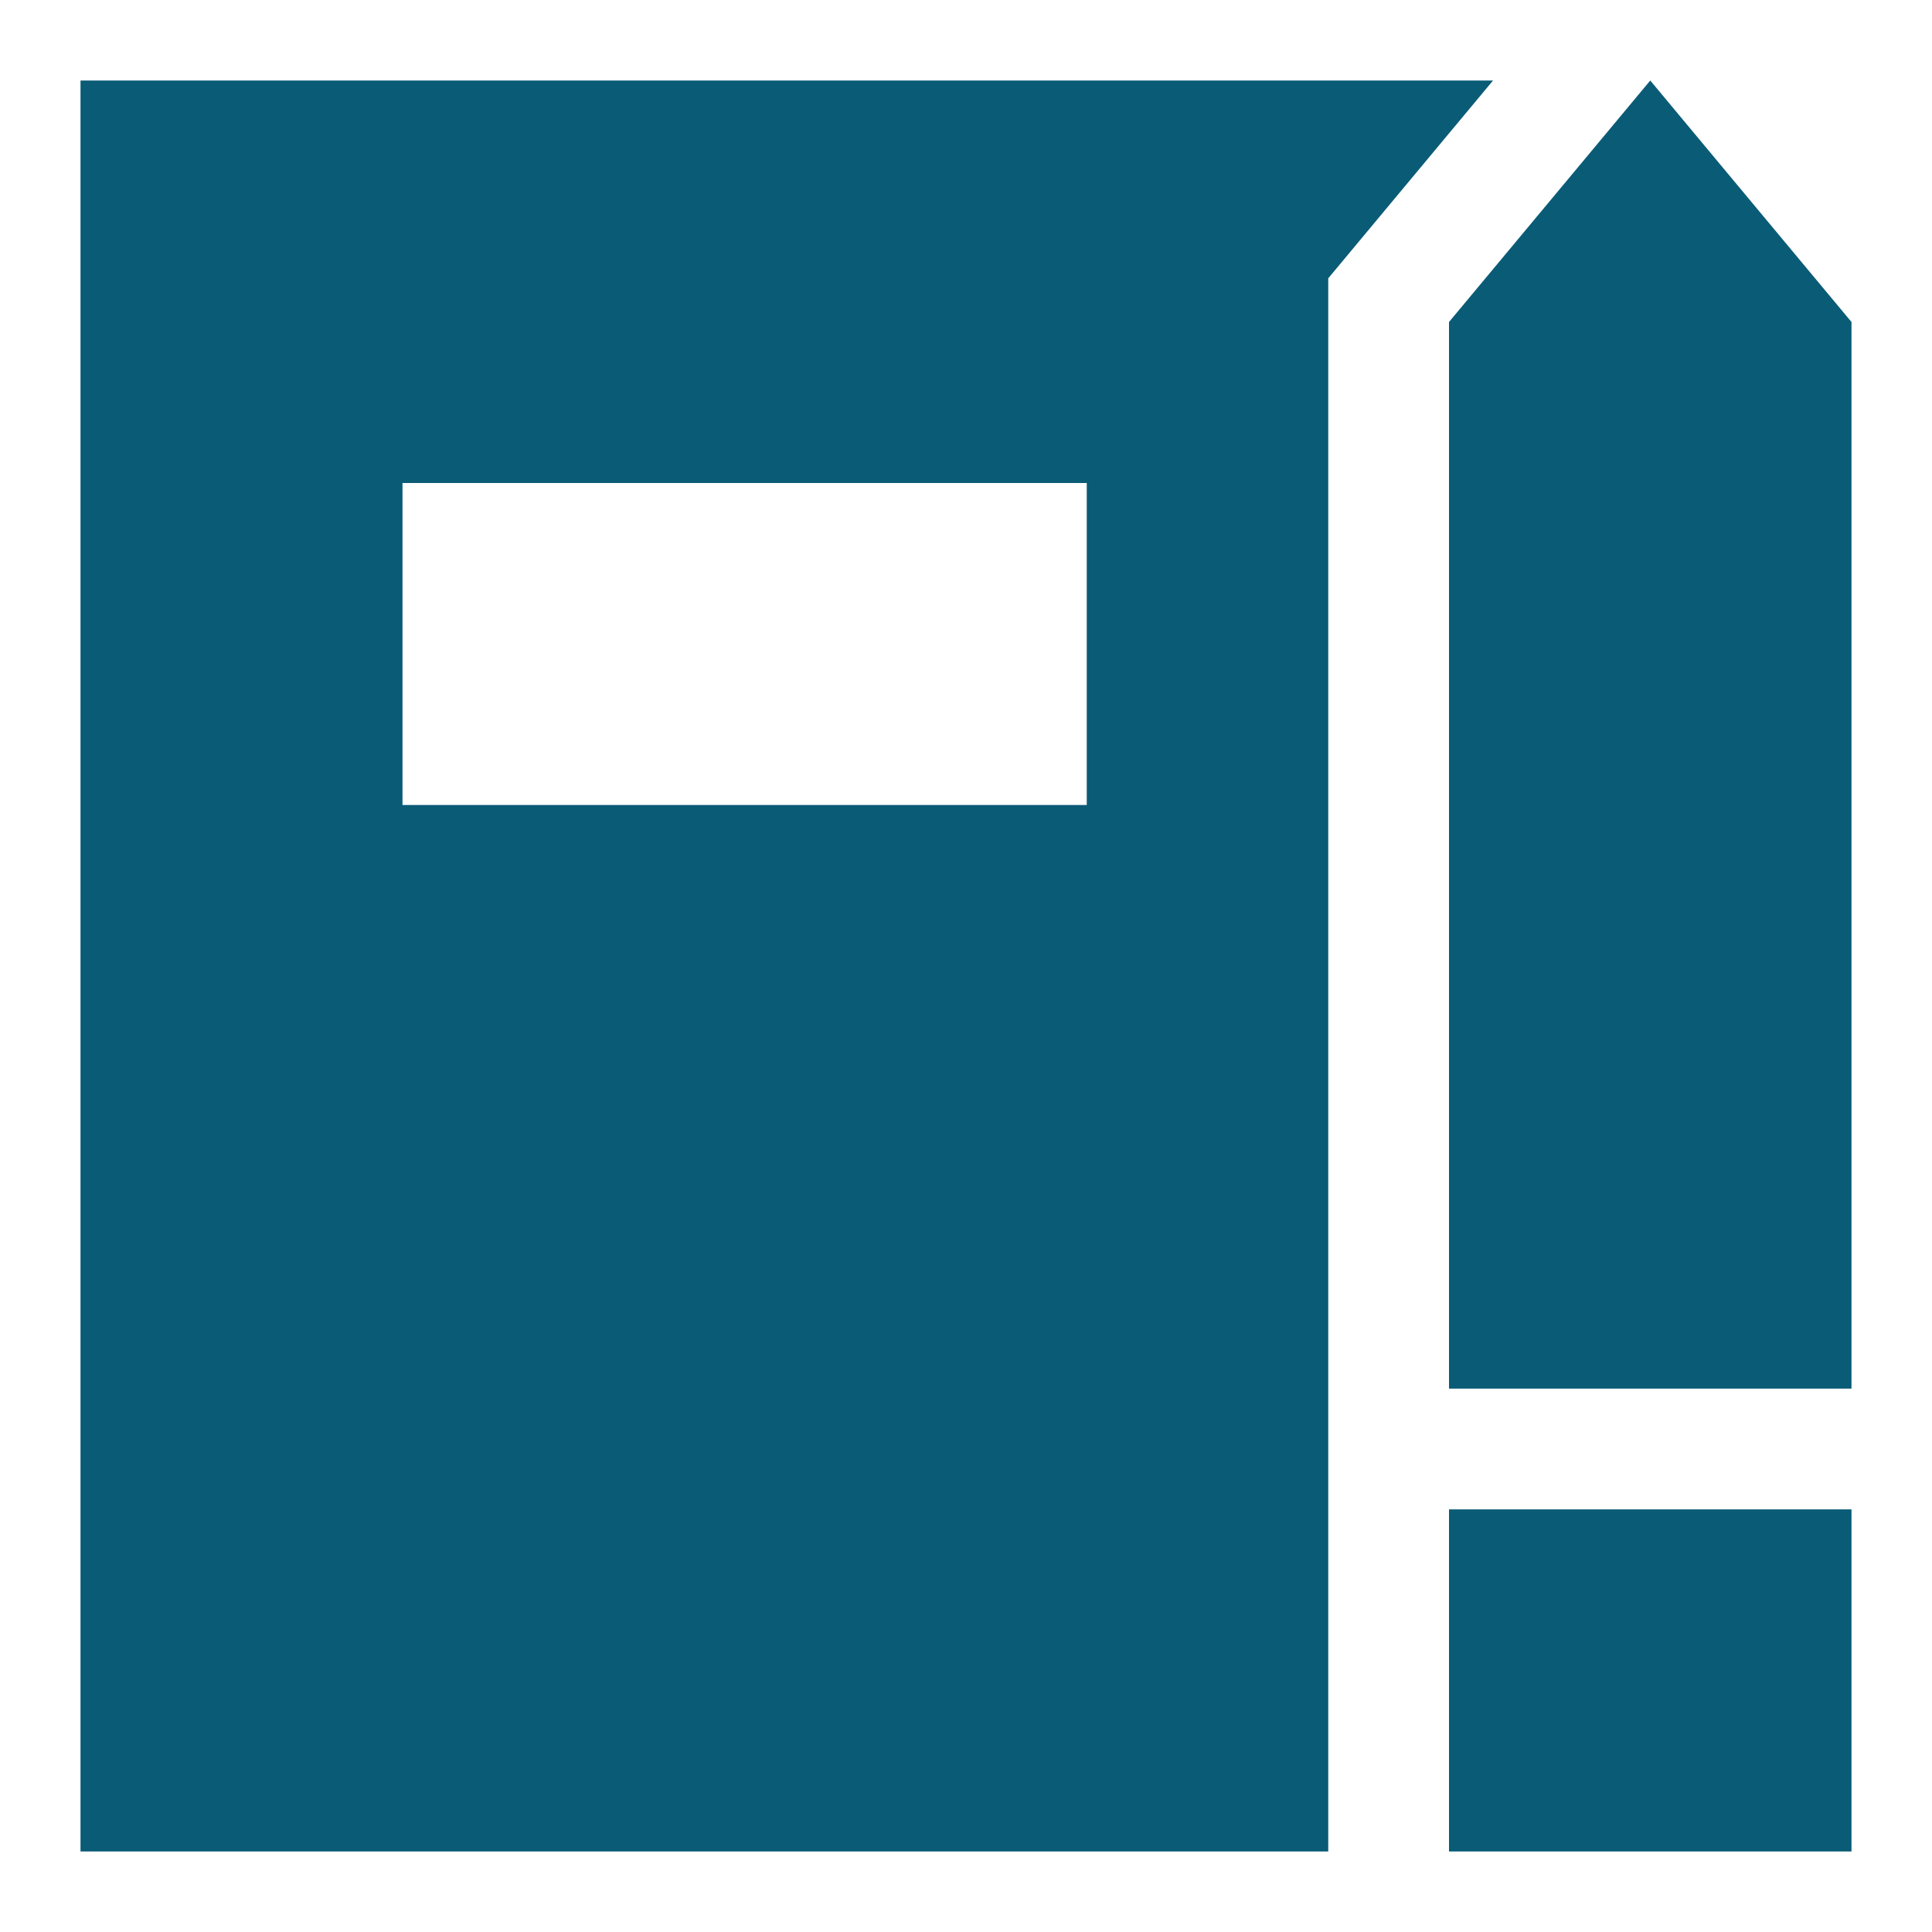 <?xml version="1.0" encoding="UTF-8"?> <svg xmlns="http://www.w3.org/2000/svg" width="72" height="72" viewBox="0 0 72 72" fill="none"><path fill-rule="evenodd" clip-rule="evenodd" d="M3 3H55.642L49.5 10.371V69H3V3ZM15 18H40.5V30H15V18ZM54 12V51.75H69V12L61.5 3L54 12ZM54 69V56.25H69V69H54Z" fill="#0A5B76"></path></svg> 